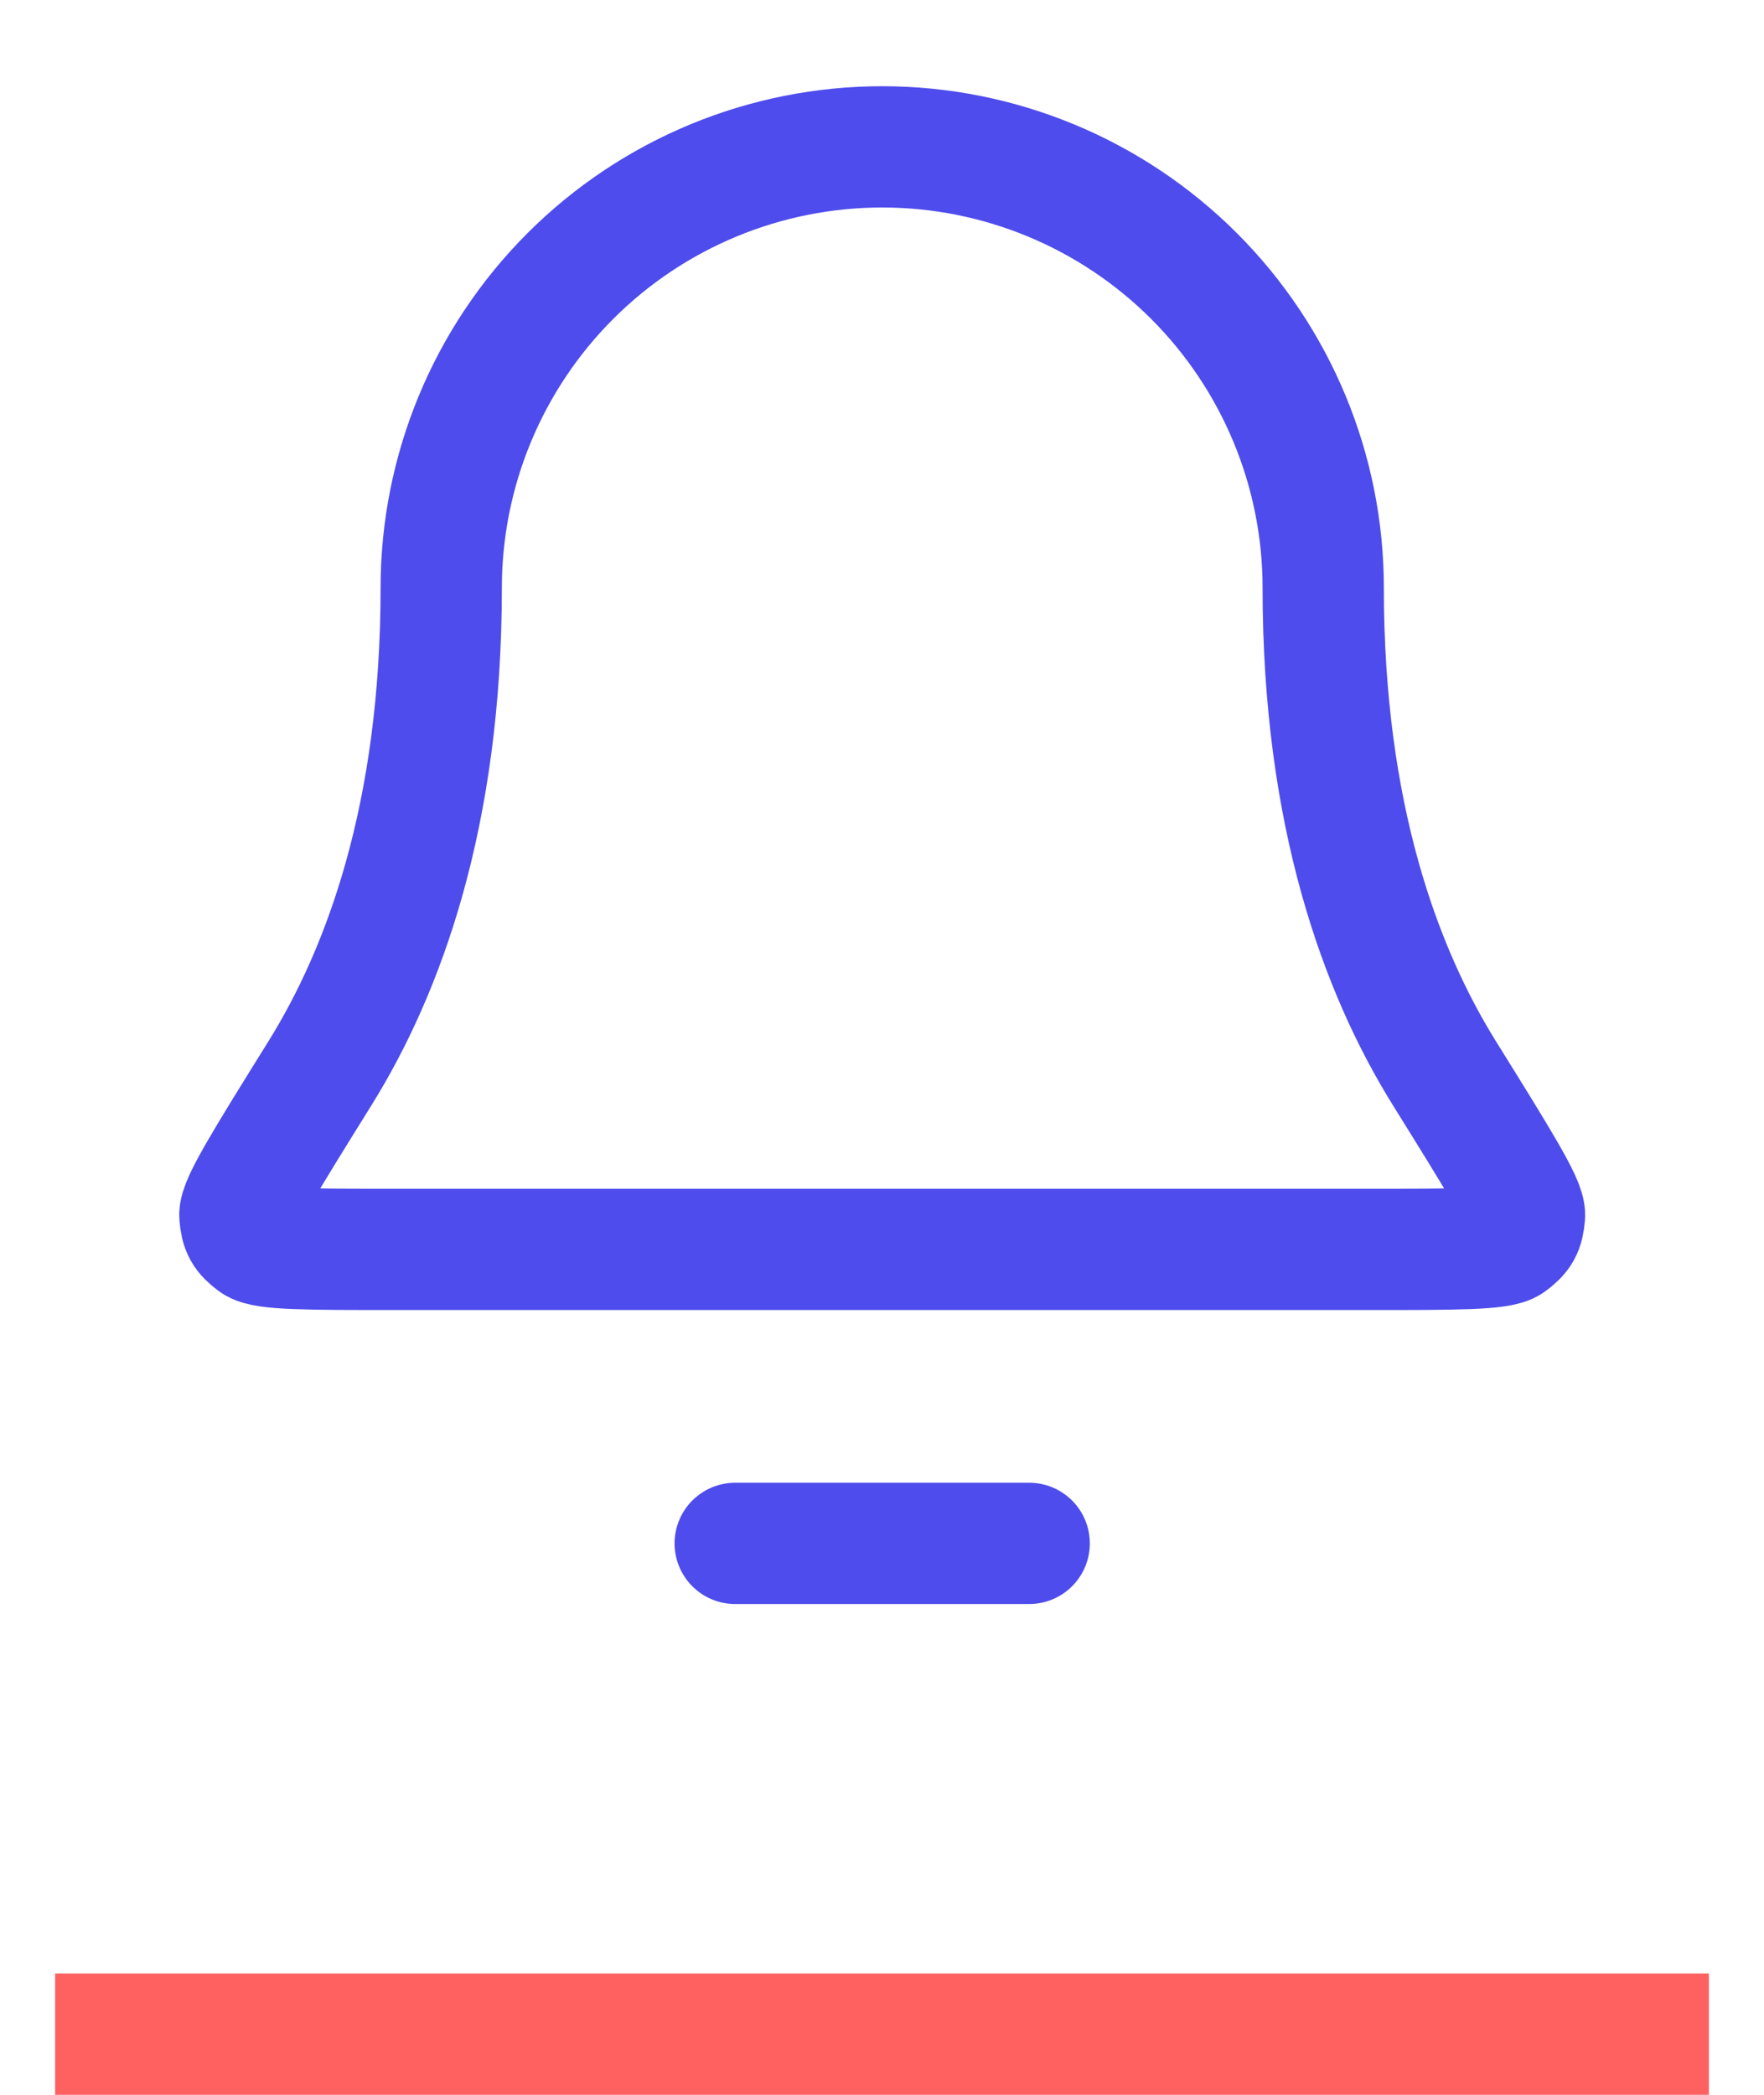 <svg width="32" height="38" viewBox="0 0 32 38" fill="none" xmlns="http://www.w3.org/2000/svg">
<path d="M18.67 27.997H13.337M24.004 10.664C24.004 8.542 23.161 6.508 21.66 5.007C20.16 3.507 18.125 2.664 16.004 2.664C13.882 2.664 11.847 3.507 10.347 5.007C8.846 6.508 8.004 8.542 8.004 10.664C8.004 14.784 6.964 17.605 5.803 19.471C4.824 21.045 4.334 21.832 4.352 22.052C4.372 22.295 4.423 22.387 4.619 22.533C4.796 22.664 5.594 22.664 7.189 22.664H24.819C26.413 22.664 27.211 22.664 27.388 22.533C27.584 22.387 27.635 22.295 27.655 22.052C27.673 21.832 27.183 21.045 26.204 19.471C25.043 17.605 24.004 14.784 24.004 10.664Z" stroke="#4E4CEC" stroke-width="2.2" stroke-linecap="round" stroke-linejoin="round"/>
<line x1="1" y1="36.9" x2="31" y2="36.9" stroke="#FF6060" stroke-width="2.2"/>
</svg>
